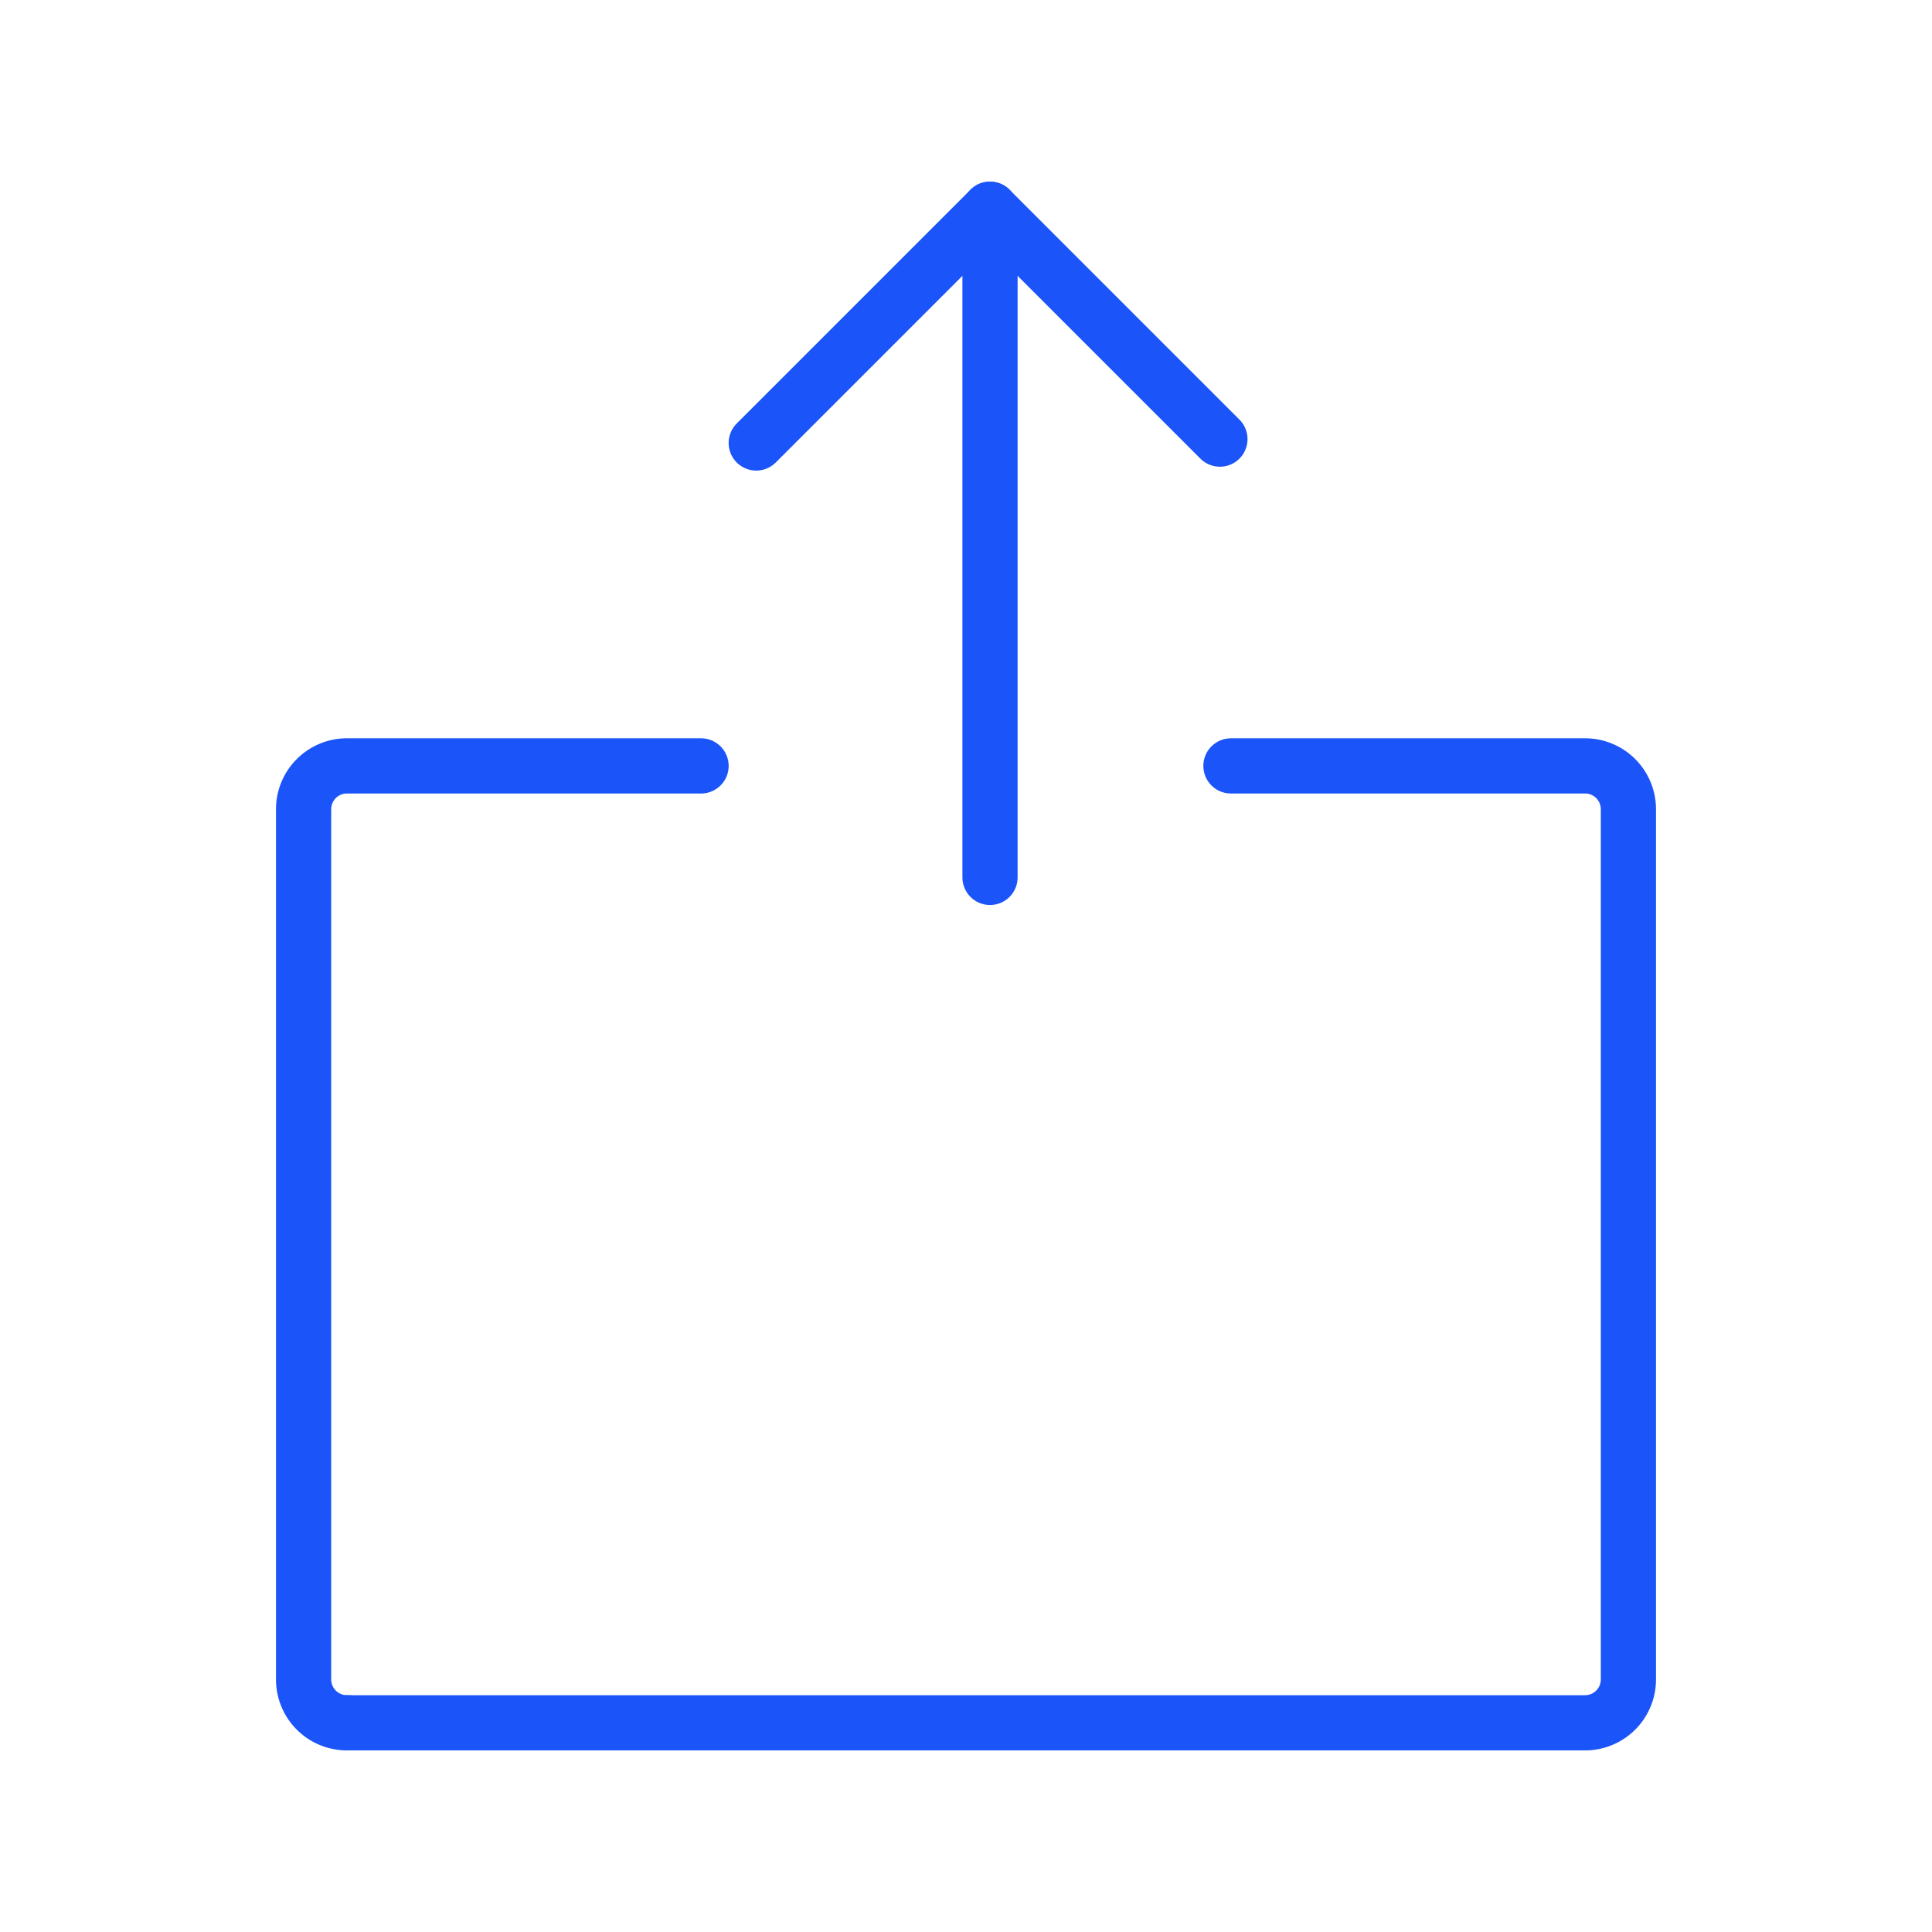 <?xml version="1.0" encoding="UTF-8"?> <svg xmlns="http://www.w3.org/2000/svg" id="Layer_1" data-name="Layer 1" viewBox="0 0 70 70"><defs><style>.cls-1,.cls-2{fill:none;stroke:#1b54f8;stroke-linecap:round;stroke-linejoin:round;stroke-width:2px;}.cls-1{fill-rule:evenodd;}</style></defs><path id="Fill-4" class="cls-1" d="M25.4,27.75H12.6A1.57,1.57,0,0,0,11,29.32V60.84a1.57,1.57,0,0,0,1.6,1.58"></path><path id="Fill-4-2" data-name="Fill-4" class="cls-1" d="M12.6,62.42H57.4A1.57,1.57,0,0,0,59,60.84V29.32a1.57,1.57,0,0,0-1.6-1.57H44.6"></path><polyline class="cls-1" points="27.4 16.05 35.87 7.58 44.2 15.91"></polyline><line class="cls-2" x1="35.87" y1="7.58" x2="35.87" y2="31.79"></line></svg> 
